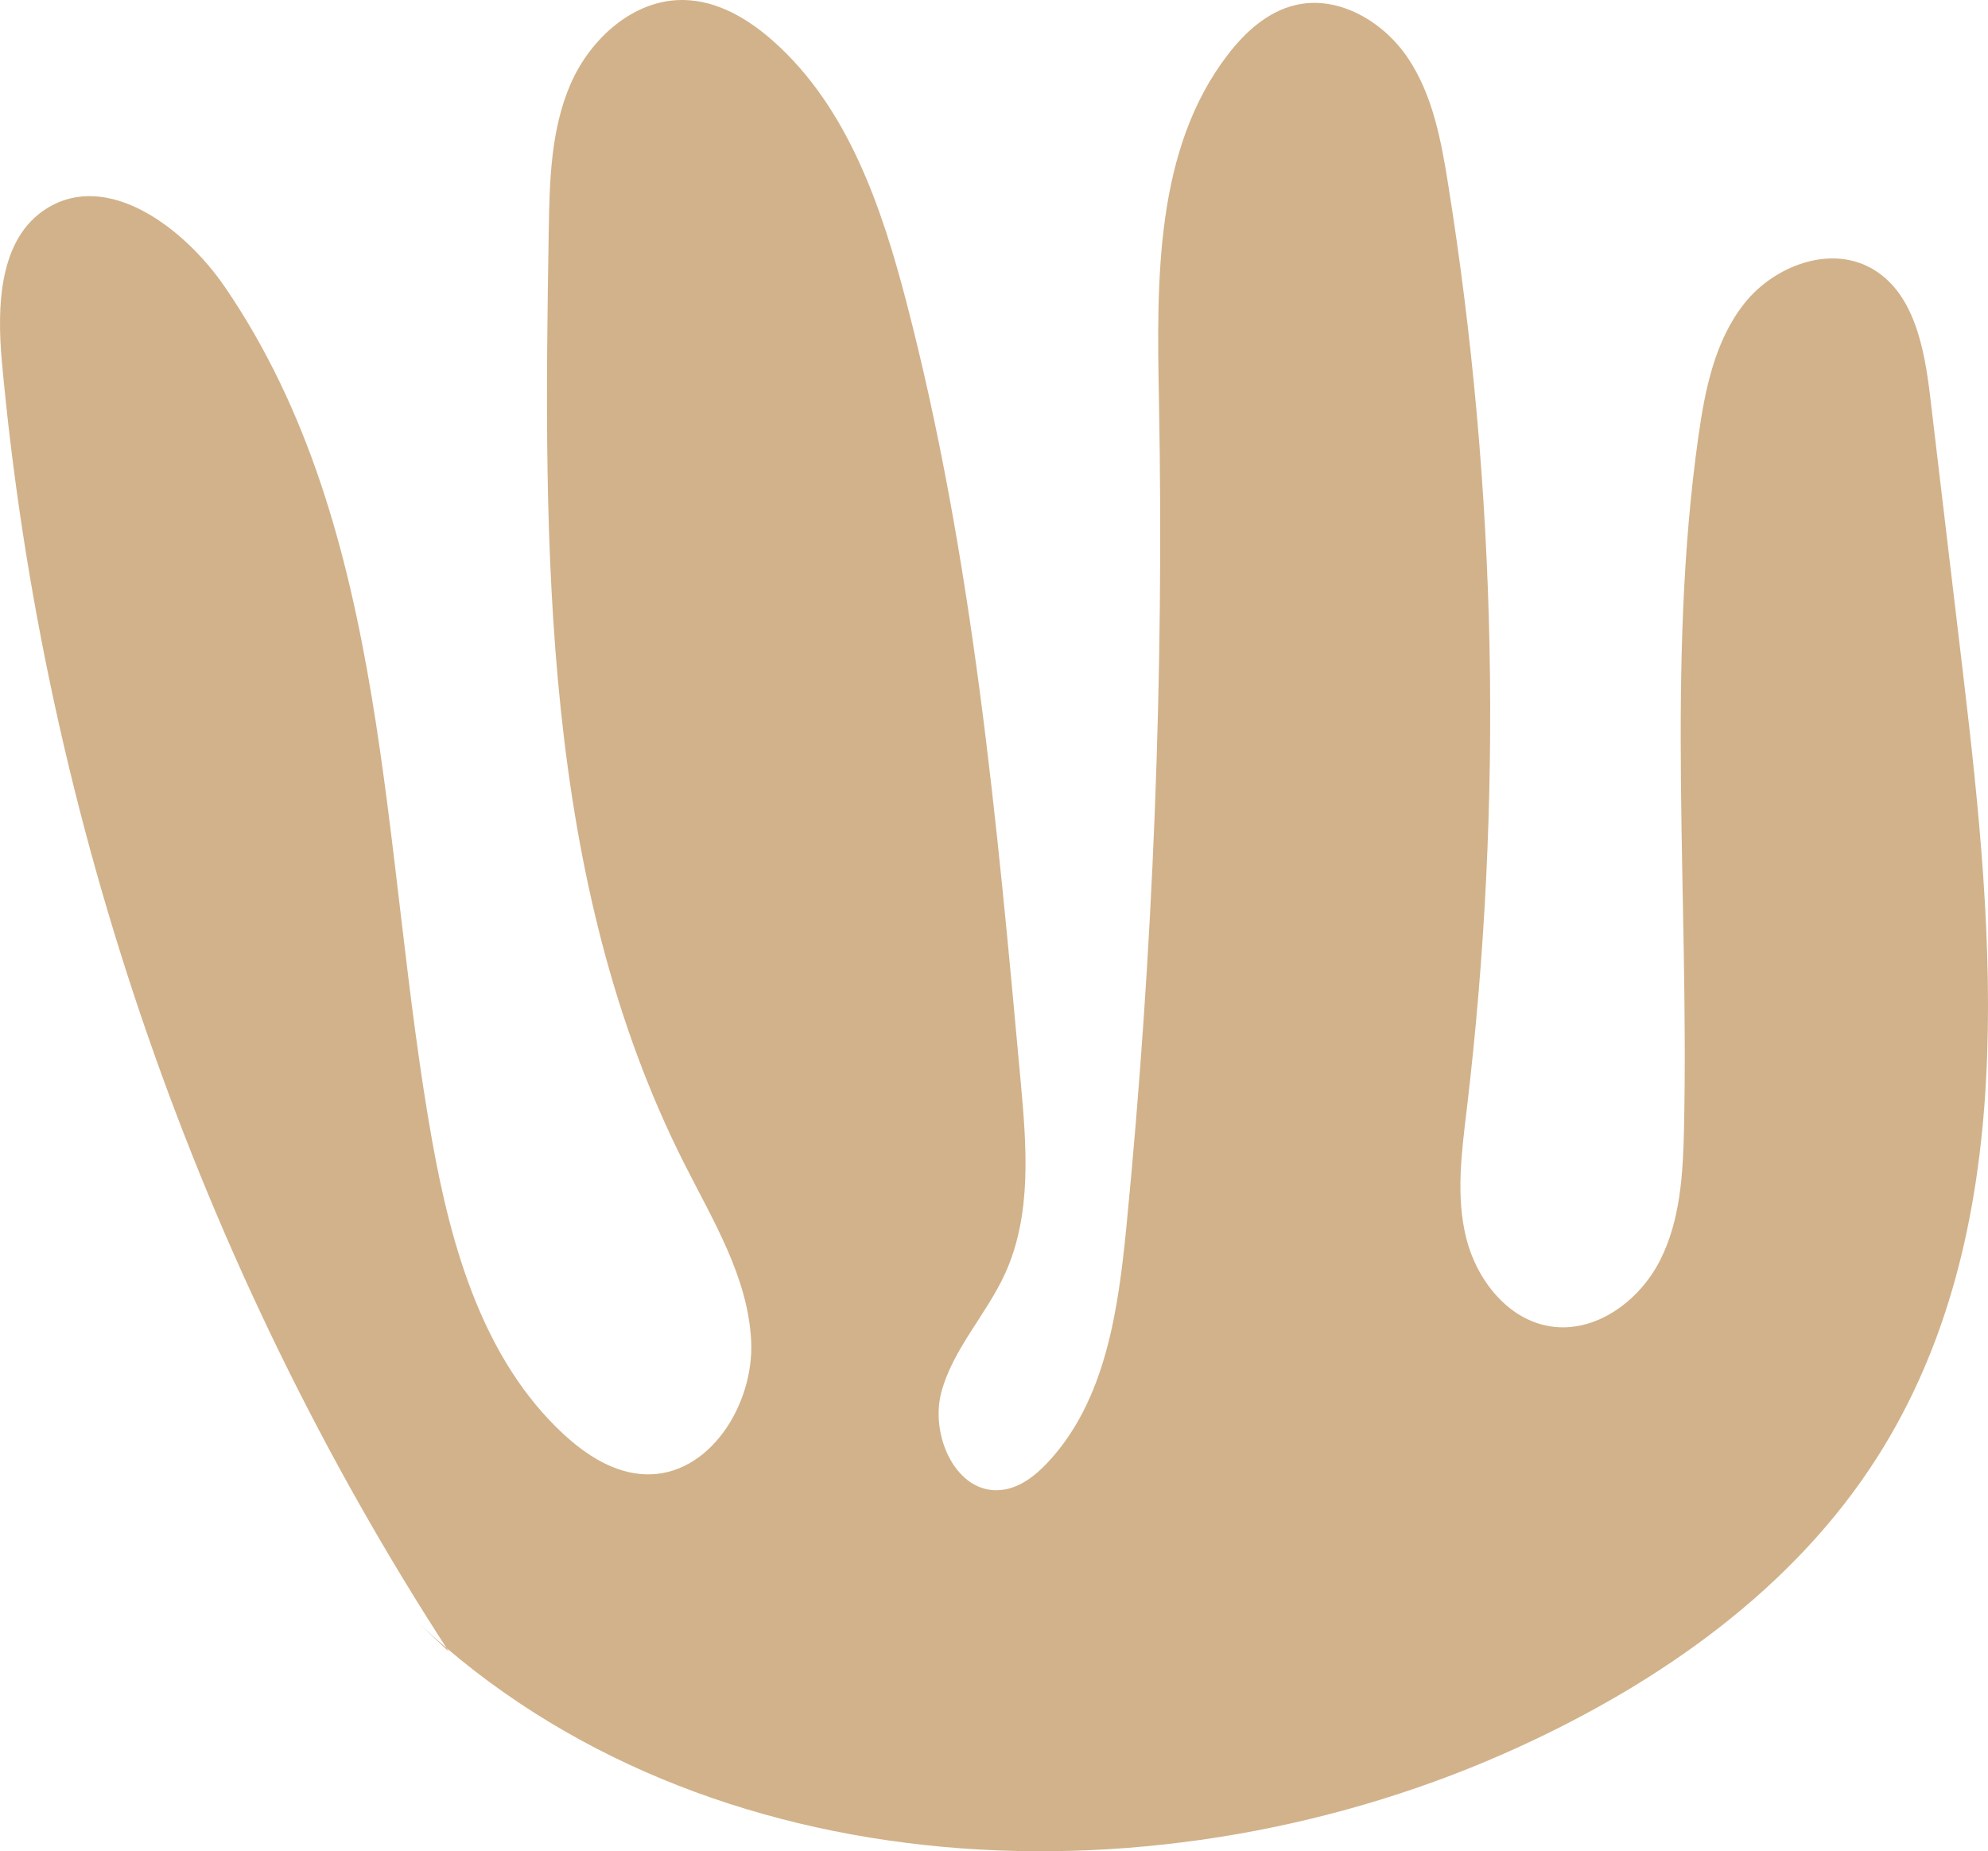<?xml version="1.0" encoding="utf-8"?>
<!-- Generator: Adobe Illustrator 15.1.0, SVG Export Plug-In . SVG Version: 6.00 Build 0)  -->
<!DOCTYPE svg PUBLIC "-//W3C//DTD SVG 1.1//EN" "http://www.w3.org/Graphics/SVG/1.1/DTD/svg11.dtd">
<svg version="1.1" id="Layer_1" xmlns="http://www.w3.org/2000/svg" xmlns:xlink="http://www.w3.org/1999/xlink" x="0px" y="0px"
	 width="206.607px" height="192.418px" viewBox="0 0 206.607 192.418" enable-background="new 0 0 206.607 192.418"
	 xml:space="preserve">
<path id="path57" fill="#D2B28A" d="M46.665,171.695C20.647,131.655,4.55,85.228,0.202,37.667
	c-0.533-5.826-0.326-12.866,4.63-15.986c6.351-4,14.336,1.986,18.566,8.187c17.328,25.373,16.109,58.479,21.518,88.733
	c1.992,11.133,5.327,22.733,13.623,30.439c2.376,2.2,5.298,4.094,8.537,4.2c6.619,0.227,11.301-7.227,10.991-13.84
	c-0.311-6.613-3.957-12.52-6.943-18.439c-14.879-29.454-14.65-63.96-14.095-96.974c0.087-5.174,0.207-10.507,2.269-15.254
	c2.063-4.746,6.58-8.826,11.757-8.732c3.496,0.053,6.715,1.96,9.327,4.293c7.699,6.84,11.227,17.146,13.822,27.12
	c6.893,26.467,9.399,53.854,11.881,81.093c0.609,6.693,1.163,13.733-1.623,19.854c-1.94,4.267-5.409,7.813-6.627,12.334
	c-1.218,4.52,1.552,10.653,6.207,10.173c1.892-0.187,3.506-1.439,4.812-2.826c6.052-6.427,7.361-15.854,8.22-24.641
	c2.784-28.493,3.911-57.16,3.373-85.786c-0.235-12.48-0.44-26.094,7.19-35.974c1.794-2.333,4.111-4.427,6.968-5.106
	c4.472-1.08,9.164,1.693,11.723,5.507c2.56,3.826,3.435,8.493,4.162,13.04c5.094,31.786,5.75,64.293,1.943,96.253
	c-0.529,4.44-1.138,9-0.055,13.333c1.082,4.347,4.301,8.48,8.716,9.188c4.676,0.76,9.252-2.587,11.408-6.813
	c2.155-4.214,2.413-9.12,2.515-13.854c0.512-23.987-1.871-48.134,1.5-71.88c0.693-4.88,1.723-9.947,4.793-13.8
	c3.072-3.854,8.774-6.027,13.098-3.667c4.493,2.453,5.588,8.307,6.191,13.4c1.141,9.613,2.281,19.227,3.422,28.826
	c3.285,27.693,6.036,57.906-8.935,81.413c-8.678,13.641-22.481,23.334-37.166,30.067c-37.005,16.986-84.716,15.053-114.393-12.827
	L46.665,171.695"/>
</svg>
